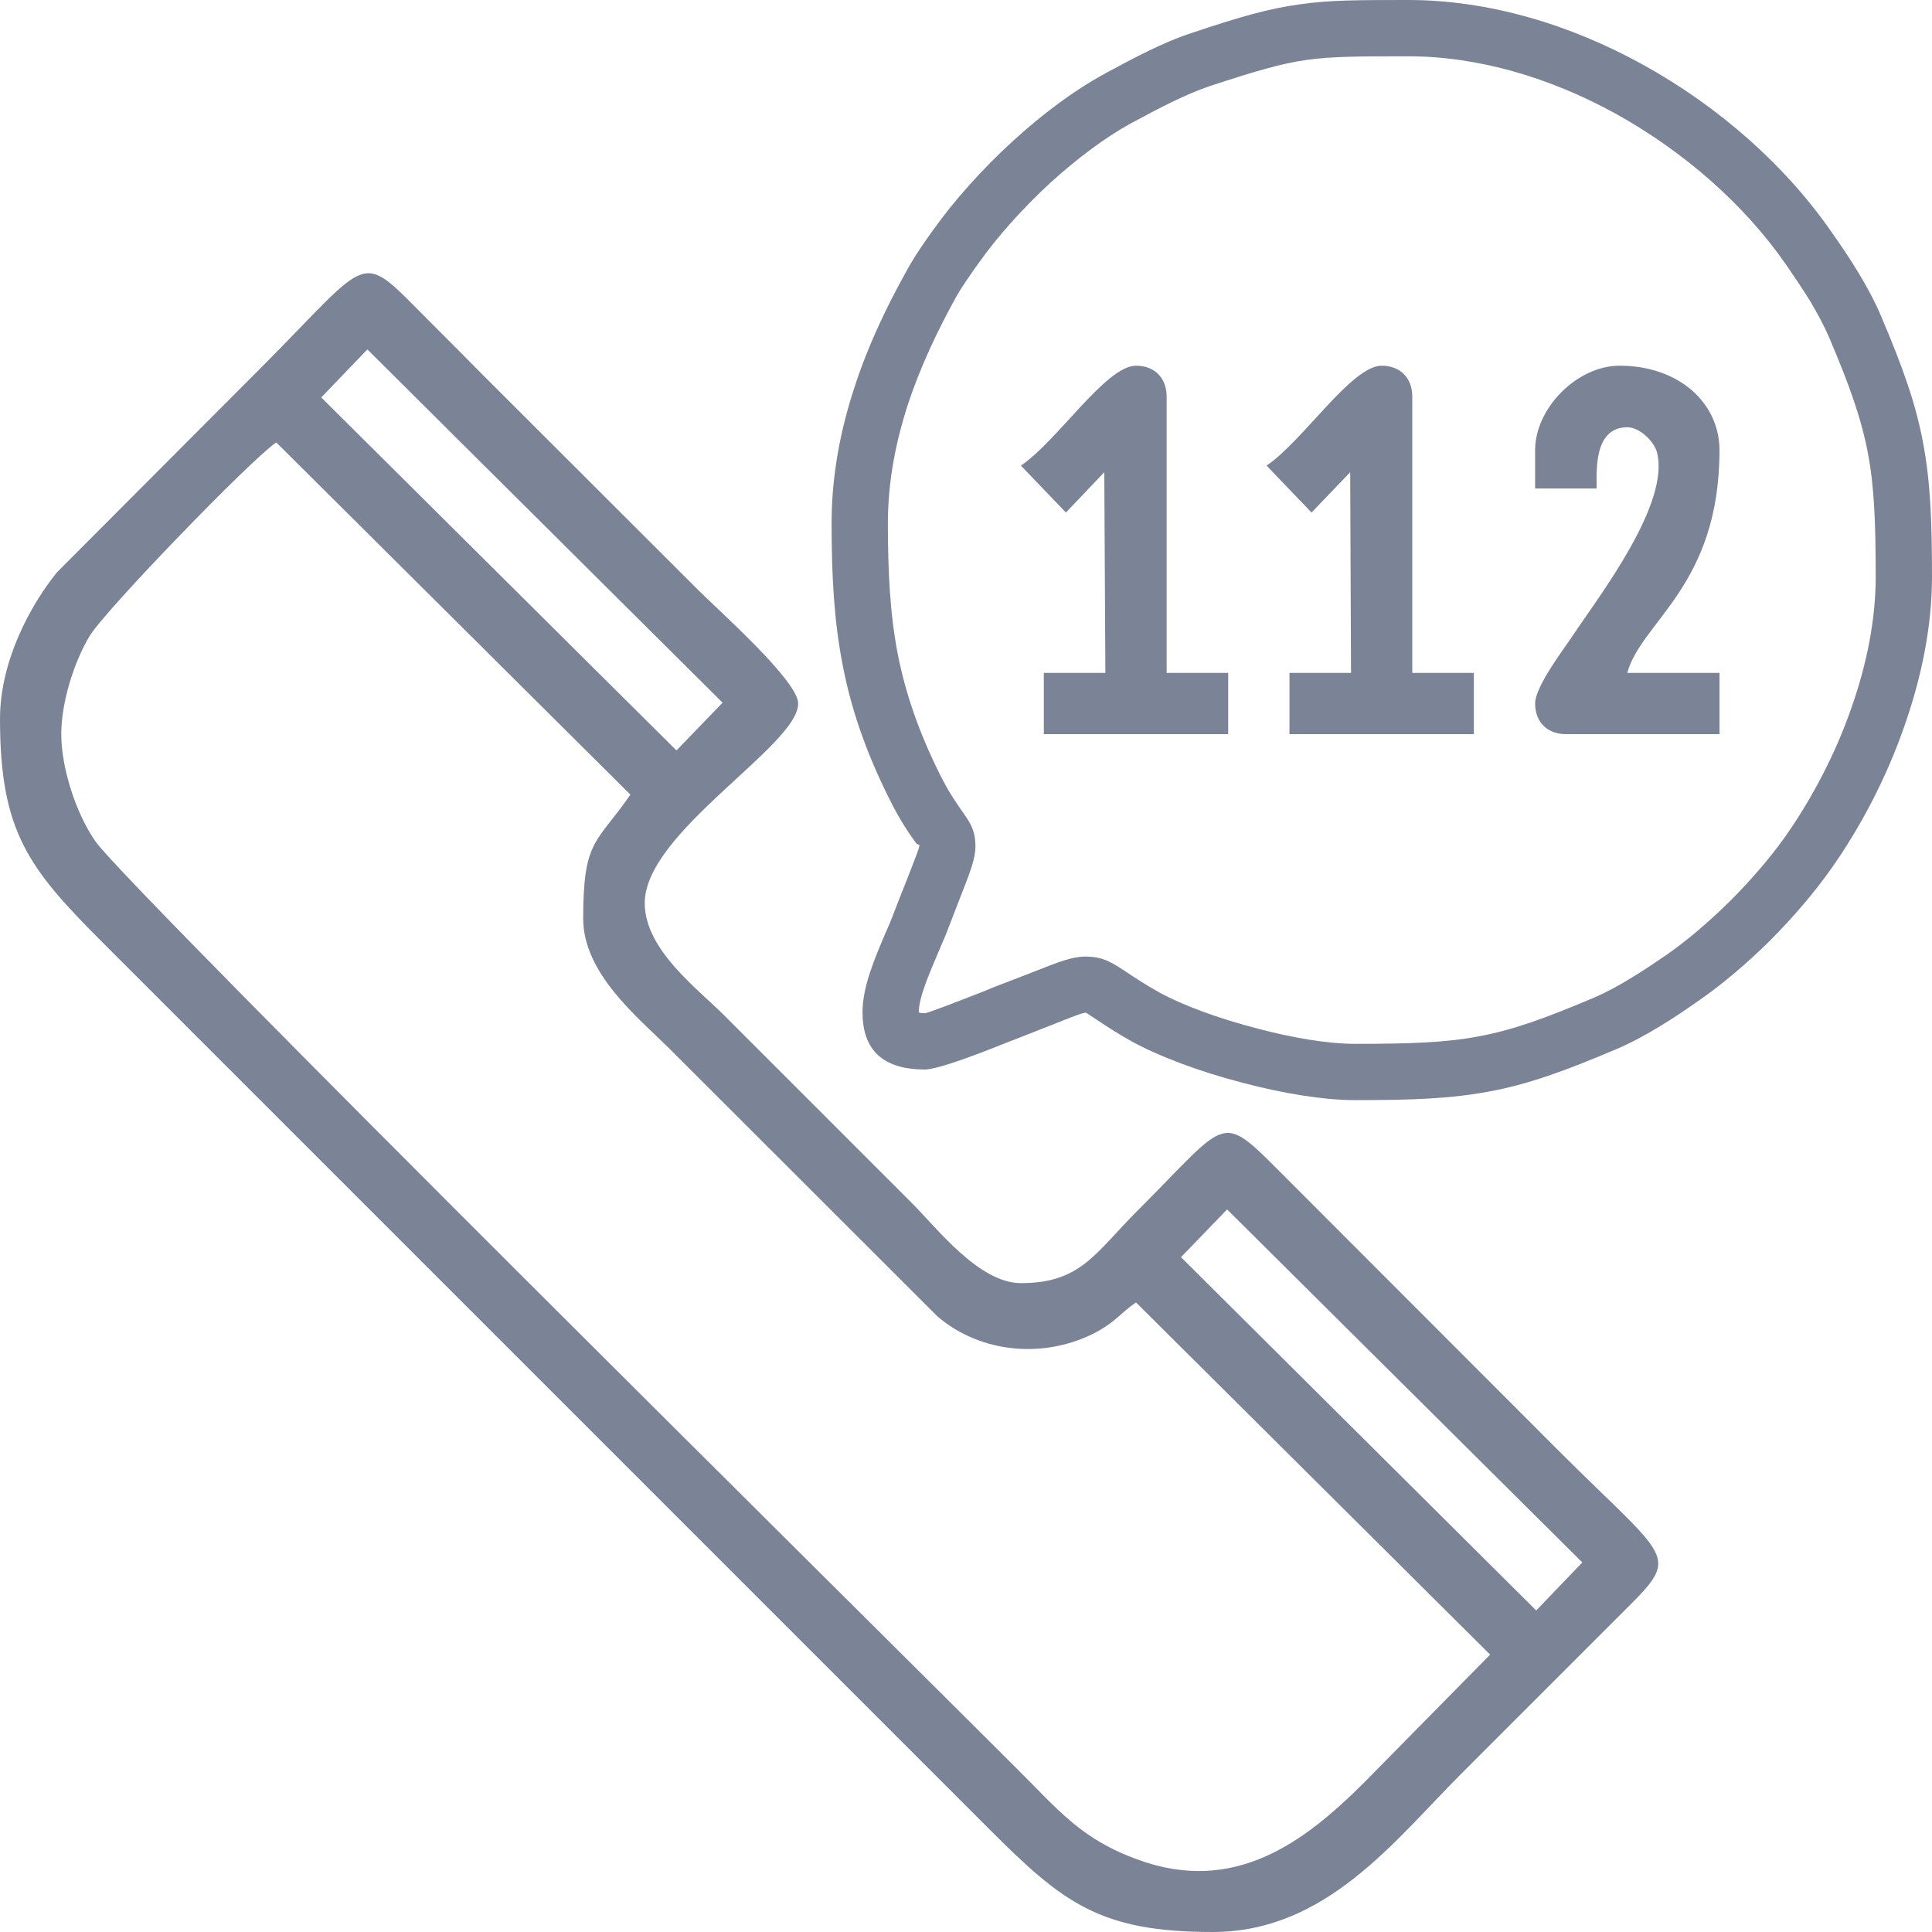 <?xml version="1.0" encoding="UTF-8"?>
<svg xmlns="http://www.w3.org/2000/svg" xmlns:xlink="http://www.w3.org/1999/xlink" width="70" height="70" viewBox="0 0 70 70" fill="none">
  <desc>
			Created with Pixso.
	</desc>
  <defs></defs>
  <path id="path" d="M32.17 18.96C32.17 20.76 32.25 22.27 32.53 23.71C32.81 25.12 33.28 26.5 34.05 28.05C34.39 28.73 34.65 29.09 34.83 29.35C35.14 29.79 35.32 30.04 35.34 30.58C35.36 31.08 35.17 31.55 34.75 32.62C34.61 32.98 34.44 33.42 34.27 33.86C34.19 34.05 34.08 34.31 33.96 34.59C33.66 35.3 33.29 36.15 33.29 36.67C33.29 36.69 33.35 36.71 33.51 36.71C33.63 36.71 35.02 36.16 35.74 35.88C35.87 35.82 35.98 35.78 36.13 35.72C36.84 35.45 37.11 35.34 37.35 35.25C38.39 34.84 38.87 34.64 39.41 34.66C40 34.68 40.3 34.88 40.86 35.25C41.13 35.43 41.49 35.67 41.99 35.95C42.84 36.42 44.15 36.9 45.5 37.25C46.8 37.6 48.11 37.82 49.09 37.82C51.06 37.82 52.36 37.78 53.57 37.55C54.78 37.33 55.98 36.9 57.77 36.14C58.21 35.95 58.65 35.71 59.09 35.44C59.54 35.17 59.98 34.87 60.39 34.59C61.15 34.06 61.94 33.38 62.68 32.65C63.43 31.9 64.12 31.1 64.67 30.33C65.62 28.98 66.5 27.34 67.1 25.59C67.63 24.07 67.96 22.47 67.96 20.9C67.96 18.95 67.91 17.65 67.68 16.43C67.45 15.21 67.03 14 66.27 12.22C66.08 11.78 65.84 11.34 65.58 10.9C65.3 10.45 65 10.01 64.72 9.6C63.22 7.43 61.03 5.5 58.54 4.12C56.18 2.82 53.57 2.04 51.03 2.04C49.29 2.04 48.28 2.04 47.35 2.17C46.42 2.3 45.48 2.58 43.86 3.11C42.91 3.43 41.94 3.95 41.05 4.43L40.99 4.46C40.04 4.98 39.02 5.75 38.07 6.61C37.06 7.54 36.13 8.58 35.46 9.53C35.18 9.92 34.86 10.37 34.63 10.78C33.98 11.96 33.36 13.25 32.9 14.64C32.46 15.99 32.17 17.43 32.17 18.96ZM45.89 16.87L47.52 18.57L48.92 17.11L48.95 24.38L46.72 24.38L46.72 26.6L53.4 26.6L53.4 24.38L51.17 24.38L51.17 14.37C51.17 13.69 50.73 13.25 50.06 13.25C48.97 13.25 47.21 15.98 45.89 16.87ZM36.99 16.87L38.62 18.57L40.01 17.11L40.05 24.38L37.82 24.38L37.82 26.6L44.5 26.6L44.5 24.38L42.27 24.38L42.27 14.37C42.27 13.69 41.83 13.25 41.16 13.25C40.07 13.25 38.31 15.98 36.99 16.87ZM55.62 16.31L55.62 17.7L57.85 17.7C57.85 17.1 57.73 15.48 58.96 15.48C59.4 15.48 59.91 15.97 60.03 16.37C60.54 18.23 57.93 21.61 57.01 22.99C56.69 23.48 55.62 24.86 55.62 25.49C55.62 26.16 56.06 26.6 56.74 26.6L62.3 26.6L62.3 24.38L58.96 24.38C59.46 22.52 62.3 21.23 62.3 16.31C62.3 14.61 60.84 13.25 58.68 13.25C57.15 13.25 55.62 14.78 55.62 16.31ZM42.79 45.55L44.46 43.82L57.33 56.61L55.66 58.35L42.79 45.55ZM2.22 26.6C2.22 25.48 2.66 24.02 3.25 23.04C3.83 22.09 9.11 16.63 10.01 16.03L22.84 28.79C21.61 30.58 21.13 30.39 21.13 33.28C21.13 35.27 23.11 36.86 24.23 37.97L33.97 47.7C35.54 49.04 37.87 49.25 39.73 48.26C40.45 47.87 40.62 47.55 41.16 47.19L53.99 59.95L49.4 64.61C47.24 66.76 44.73 68.64 41.26 67.39C39.17 66.64 38.38 65.61 36.81 64.05C32.77 60 4.67 32.2 3.47 30.5C2.78 29.53 2.22 27.86 2.22 26.6ZM11.64 14.4L13.31 12.66L26.18 25.46L24.51 27.19L11.64 14.4ZM0 26.05C0 30.14 1.04 31.47 3.72 34.15L35.84 66.27C38.51 68.94 39.84 70 43.94 70C48.06 70 50.54 66.67 52.95 64.26L58.44 58.77C60.97 56.23 60.78 56.87 56.42 52.51L46.69 42.77C44.14 40.23 44.66 40.42 41.2 43.88C39.67 45.41 39.16 46.49 36.99 46.49C35.47 46.49 33.94 44.49 33.06 43.61L26.24 36.79C25.3 35.84 23.36 34.42 23.36 32.72C23.36 30.15 28.92 27.02 28.92 25.49C28.92 24.66 25.97 22.06 25.27 21.35L17.48 13.57C16.8 12.88 16.22 12.3 15.54 11.62C12.94 9.02 13.58 9.19 9.42 13.36L2.06 20.74C1.1 21.93 0 23.95 0 26.05ZM30.53 24.09C30.22 22.5 30.13 20.87 30.13 18.96C30.13 17.2 30.46 15.54 30.97 14C31.46 12.49 32.14 11.08 32.86 9.79C33.15 9.26 33.49 8.78 33.79 8.36C34.55 7.29 35.58 6.13 36.7 5.11C37.76 4.14 38.92 3.27 40.03 2.67L40.08 2.64C41.05 2.12 42.11 1.54 43.22 1.18C44.95 0.6 45.98 0.31 47.07 0.16C48.16 0 49.22 0 51.03 0C53.92 0 56.88 0.88 59.52 2.34C62.28 3.86 64.71 6.01 66.39 8.45C66.7 8.89 67.02 9.36 67.31 9.84C67.62 10.35 67.91 10.88 68.14 11.42C68.96 13.34 69.42 14.66 69.68 16.06C69.94 17.45 70 18.84 70 20.9C70 22.7 69.62 24.52 69.02 26.25C68.35 28.2 67.38 30.02 66.33 31.5C65.72 32.36 64.95 33.26 64.12 34.09C63.29 34.91 62.41 35.66 61.54 36.26C61.1 36.57 60.63 36.89 60.15 37.18C59.64 37.49 59.11 37.78 58.57 38.01C56.64 38.83 55.32 39.3 53.94 39.55C52.55 39.81 51.17 39.86 49.09 39.86C47.95 39.86 46.44 39.61 44.98 39.22C43.48 38.83 42 38.28 41 37.73C40.41 37.4 40.03 37.14 39.74 36.95C39.48 36.78 39.35 36.69 39.35 36.69C39.23 36.69 38.87 36.83 38.1 37.14C37.65 37.31 37.12 37.53 36.85 37.63L36.49 37.77C35.64 38.11 34.01 38.75 33.51 38.75C31.82 38.75 31.25 37.88 31.25 36.67C31.25 35.74 31.71 34.68 32.09 33.79C32.19 33.57 32.28 33.36 32.36 33.14C32.58 32.57 32.73 32.19 32.86 31.87C33.17 31.07 33.31 30.72 33.31 30.64C33.31 30.56 33.26 30.65 33.17 30.52C32.95 30.21 32.62 29.75 32.23 28.96C31.37 27.24 30.84 25.7 30.53 24.09Z" fill="#7B8497" fill-opacity="1" fill-rule="nonzero"></path>
</svg>

